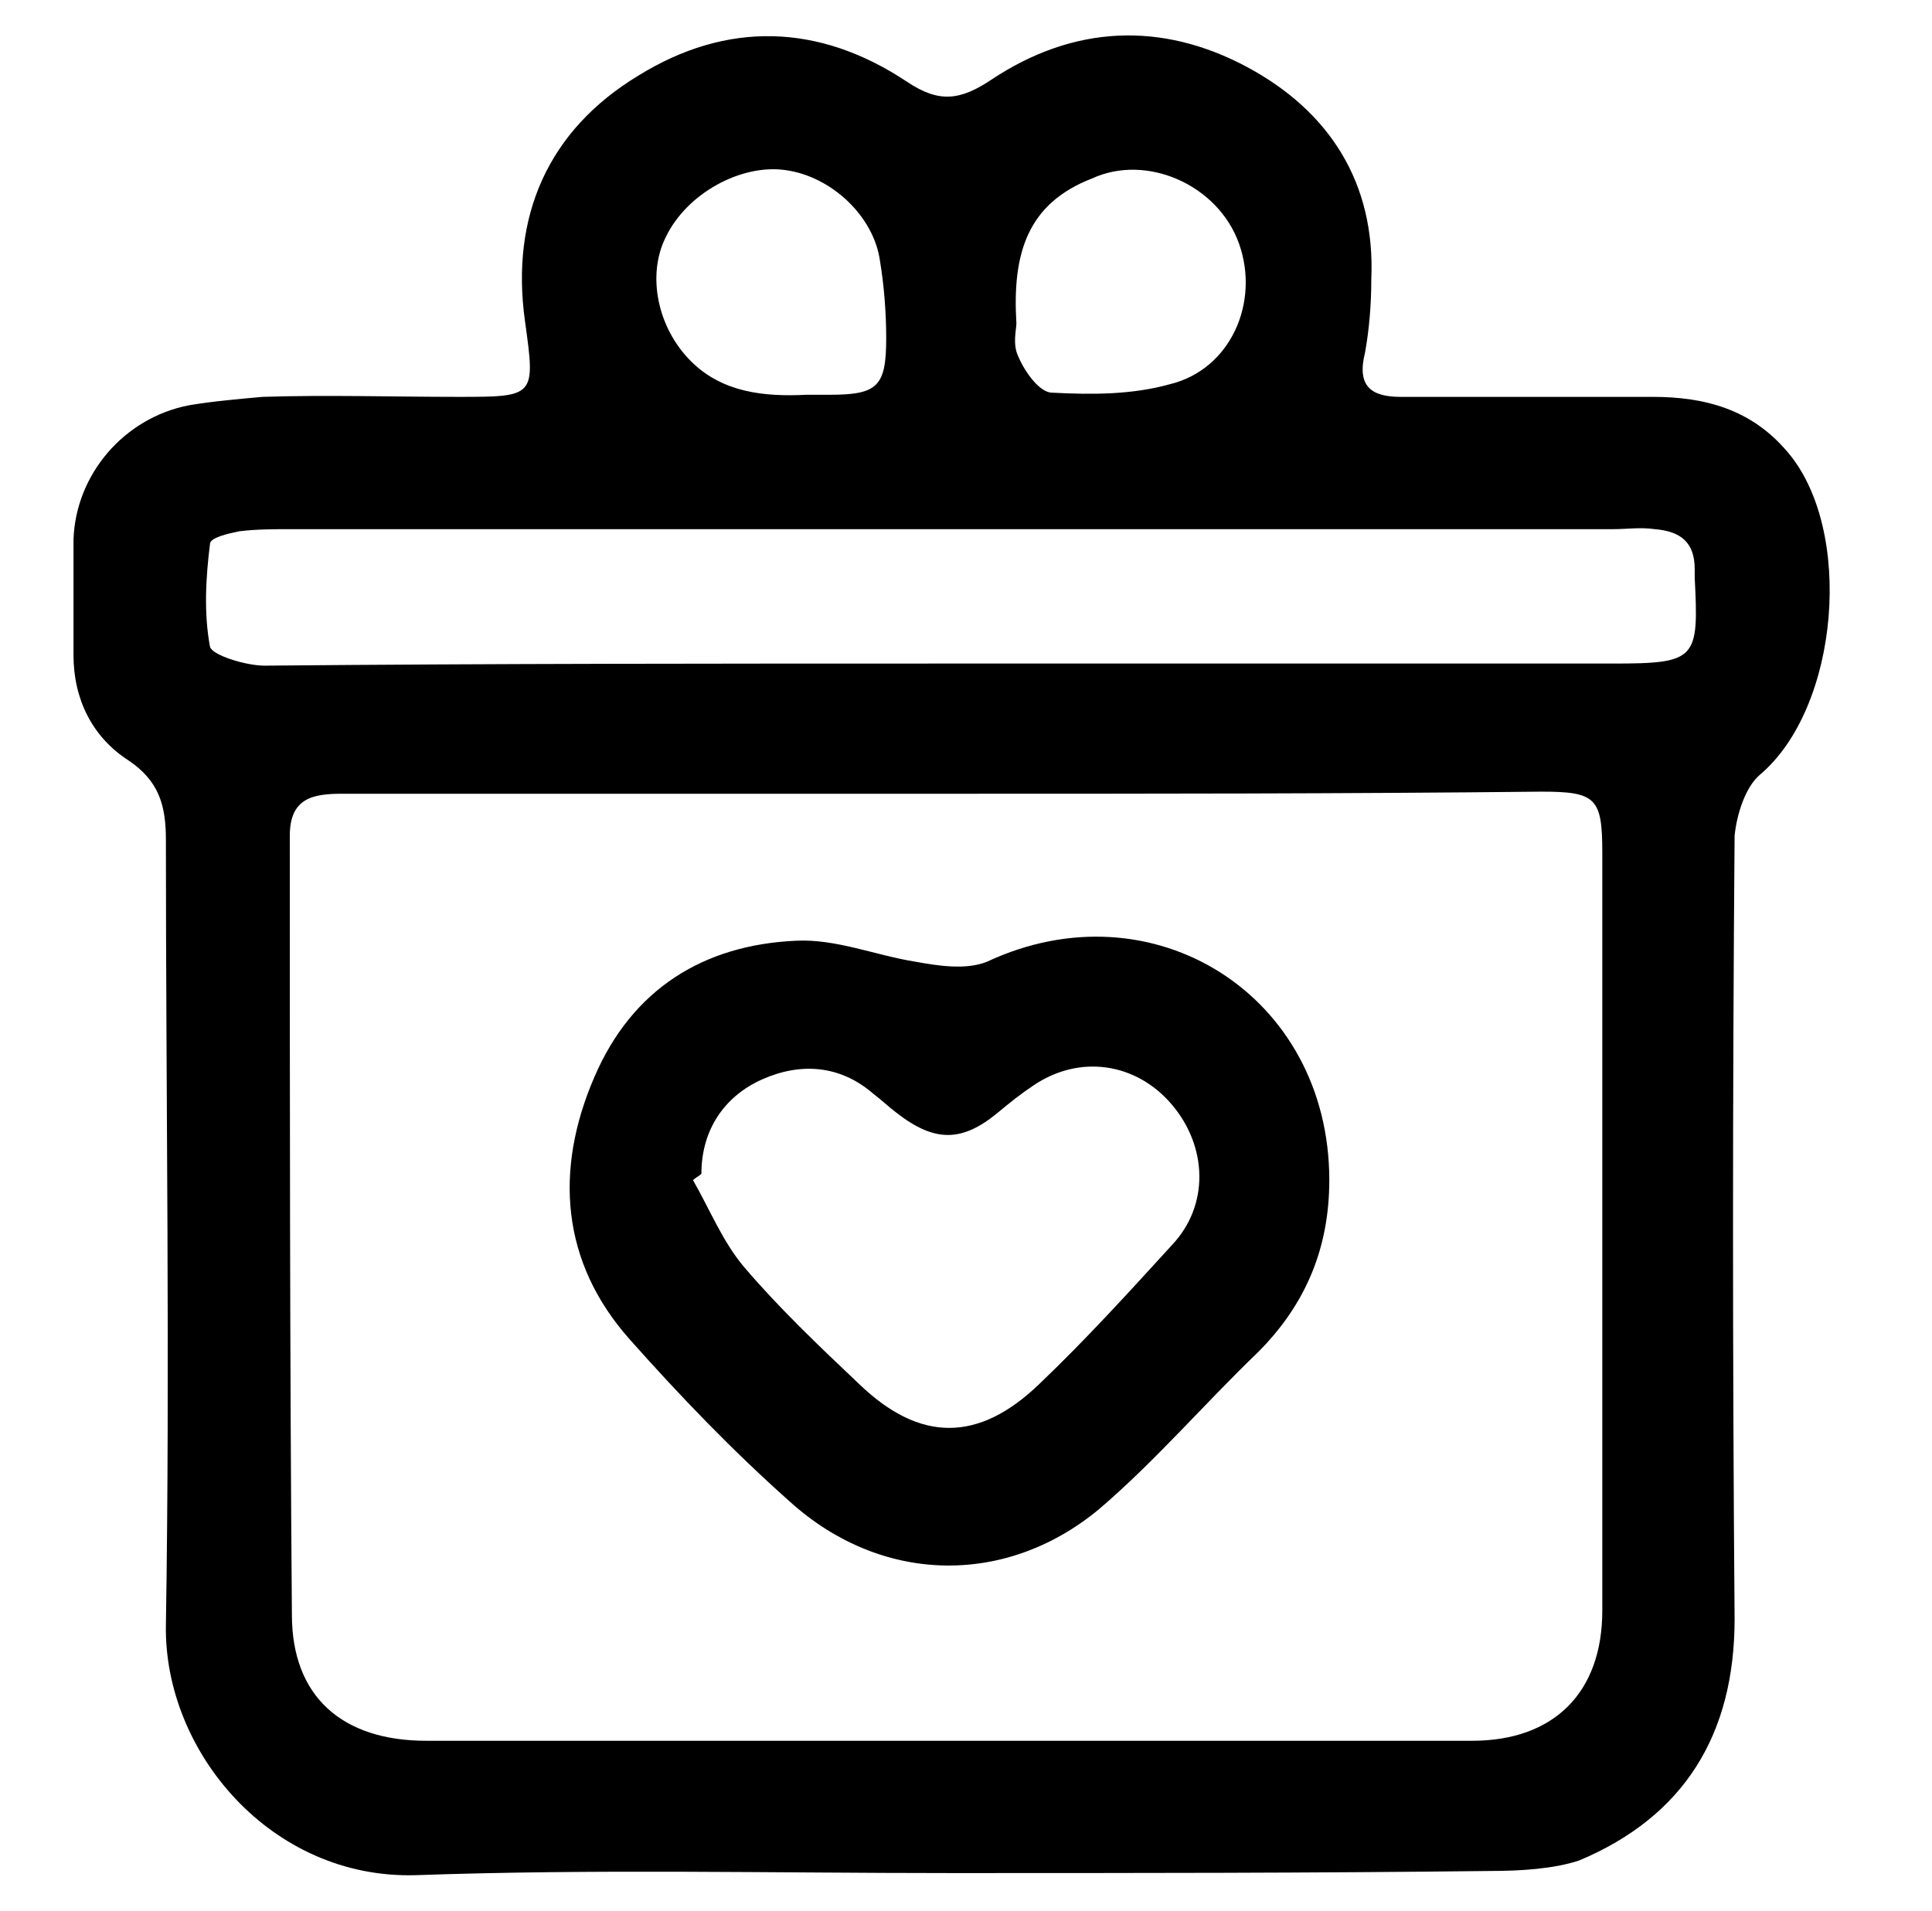 <svg xmlns="http://www.w3.org/2000/svg" xmlns:xlink="http://www.w3.org/1999/xlink" id="Capa_1" x="0px" y="0px" viewBox="0 0 92 91" style="enable-background:new 0 0 92 91;" xml:space="preserve">
<g>
	<path d="M45.3,89.2c-8.5,0-17-0.2-25.5,0.1c-6.9,0.2-12-5.9-11.9-11.9C8.1,64.9,7.9,52.4,7.9,40c0-1.6-0.3-2.8-1.8-3.8   c-1.7-1.1-2.6-2.9-2.6-5c0-1.8,0-3.7,0-5.5c0.1-3.1,2.4-5.8,5.5-6.4c1.2-0.2,2.4-0.3,3.5-0.4c3.1-0.1,6.2,0,9.3,0   c3.7,0,3.7,0,3.2-3.6c-0.7-5,1.1-9.1,5.4-11.7c4.2-2.6,8.6-2.5,12.8,0.3c1.5,1,2.5,0.9,4-0.1c3.9-2.6,8.1-2.8,12.2-0.6   c3.9,2.1,6.1,5.5,5.9,10.1c0,1.2-0.1,2.4-0.3,3.5c-0.4,1.6,0.3,2.1,1.7,2.1c4,0,8,0,12,0c2.5,0,4.7,0.6,6.4,2.6   c3.2,3.7,2.5,12.2-1.3,15.4c-0.7,0.6-1.1,1.9-1.2,2.9c-0.1,12.4-0.1,24.9,0,37.3c0,5.5-2.4,9.4-7.4,11.5C74,89,72.4,89.1,71,89.1   C62.5,89.2,53.9,89.2,45.3,89.2z M45.1,37.8c-9.6,0-19.2,0-28.8,0c-1.4,0-2.5,0.2-2.5,2c0,12.4,0,24.8,0.1,37.1c0,3.9,2.4,6,6.4,6   c16.6,0,33.2,0,49.8,0c3.9,0,6.2-2.3,6.2-6.2c0-12,0-24.1,0-36.1c0-2.6-0.3-2.9-2.9-2.9C64.1,37.8,54.6,37.8,45.1,37.8z M45.2,31.6   c10.5,0,21.1,0,31.6,0c4,0,4.1-0.2,3.9-4.1c0-0.1,0-0.2,0-0.4c0-1.3-0.7-1.8-1.9-1.9c-0.7-0.1-1.3,0-2,0c-21,0-41.9,0-62.9,0   c-0.8,0-1.7,0-2.5,0.1c-0.5,0.1-1.4,0.3-1.4,0.6c-0.2,1.6-0.3,3.3,0,4.9c0.1,0.4,1.7,0.9,2.6,0.9C23.5,31.6,34.3,31.6,45.2,31.6z    M38.4,18.8c0.4,0,0.7,0,1.1,0c2.3,0,2.7-0.4,2.7-2.7c0-1.2-0.1-2.5-0.3-3.7c-0.3-2.1-2.3-4-4.5-4.3c-2.1-0.3-4.7,1.1-5.7,3.2   c-0.9,1.8-0.4,4.3,1.2,5.9C34.4,18.7,36.4,18.9,38.4,18.8z M48.4,15.4c0,0.3-0.2,1,0.1,1.6c0.3,0.7,1,1.7,1.6,1.7   c1.9,0.1,3.8,0.1,5.6-0.4c2.9-0.7,4.3-3.9,3.3-6.7c-1-2.8-4.4-4.3-7-3.1C48.9,9.7,48.2,12.1,48.4,15.4z"></path>
	<path d="M63.3,56.2c0,3.2-1.1,5.9-3.4,8.2c-2.6,2.5-4.9,5.2-7.6,7.5c-4.5,3.7-10.4,3.5-14.7-0.4c-2.7-2.4-5.2-5-7.6-7.7   c-3.3-3.7-3.6-8.1-1.7-12.5c1.8-4.2,5.2-6.3,9.6-6.5c1.9-0.1,3.8,0.7,5.7,1c1.1,0.2,2.4,0.4,3.4,0C54.9,42.1,63.3,47.4,63.3,56.2z    M33.4,55.9c-0.1,0.1-0.3,0.2-0.4,0.3c0.8,1.4,1.4,2.9,2.4,4.1c1.7,2,3.6,3.8,5.5,5.6c2.9,2.8,5.7,2.8,8.6,0   c2.2-2.1,4.2-4.3,6.3-6.6c1.8-1.9,1.7-4.7,0-6.7c-1.7-2-4.4-2.4-6.6-0.9c-0.6,0.4-1.1,0.8-1.7,1.3c-1.7,1.4-3,1.4-4.8,0   c-0.4-0.3-0.7-0.6-1.1-0.9c-1.6-1.4-3.5-1.5-5.3-0.7C34.5,52.2,33.4,53.8,33.4,55.9z"></path>
</g>
</svg>